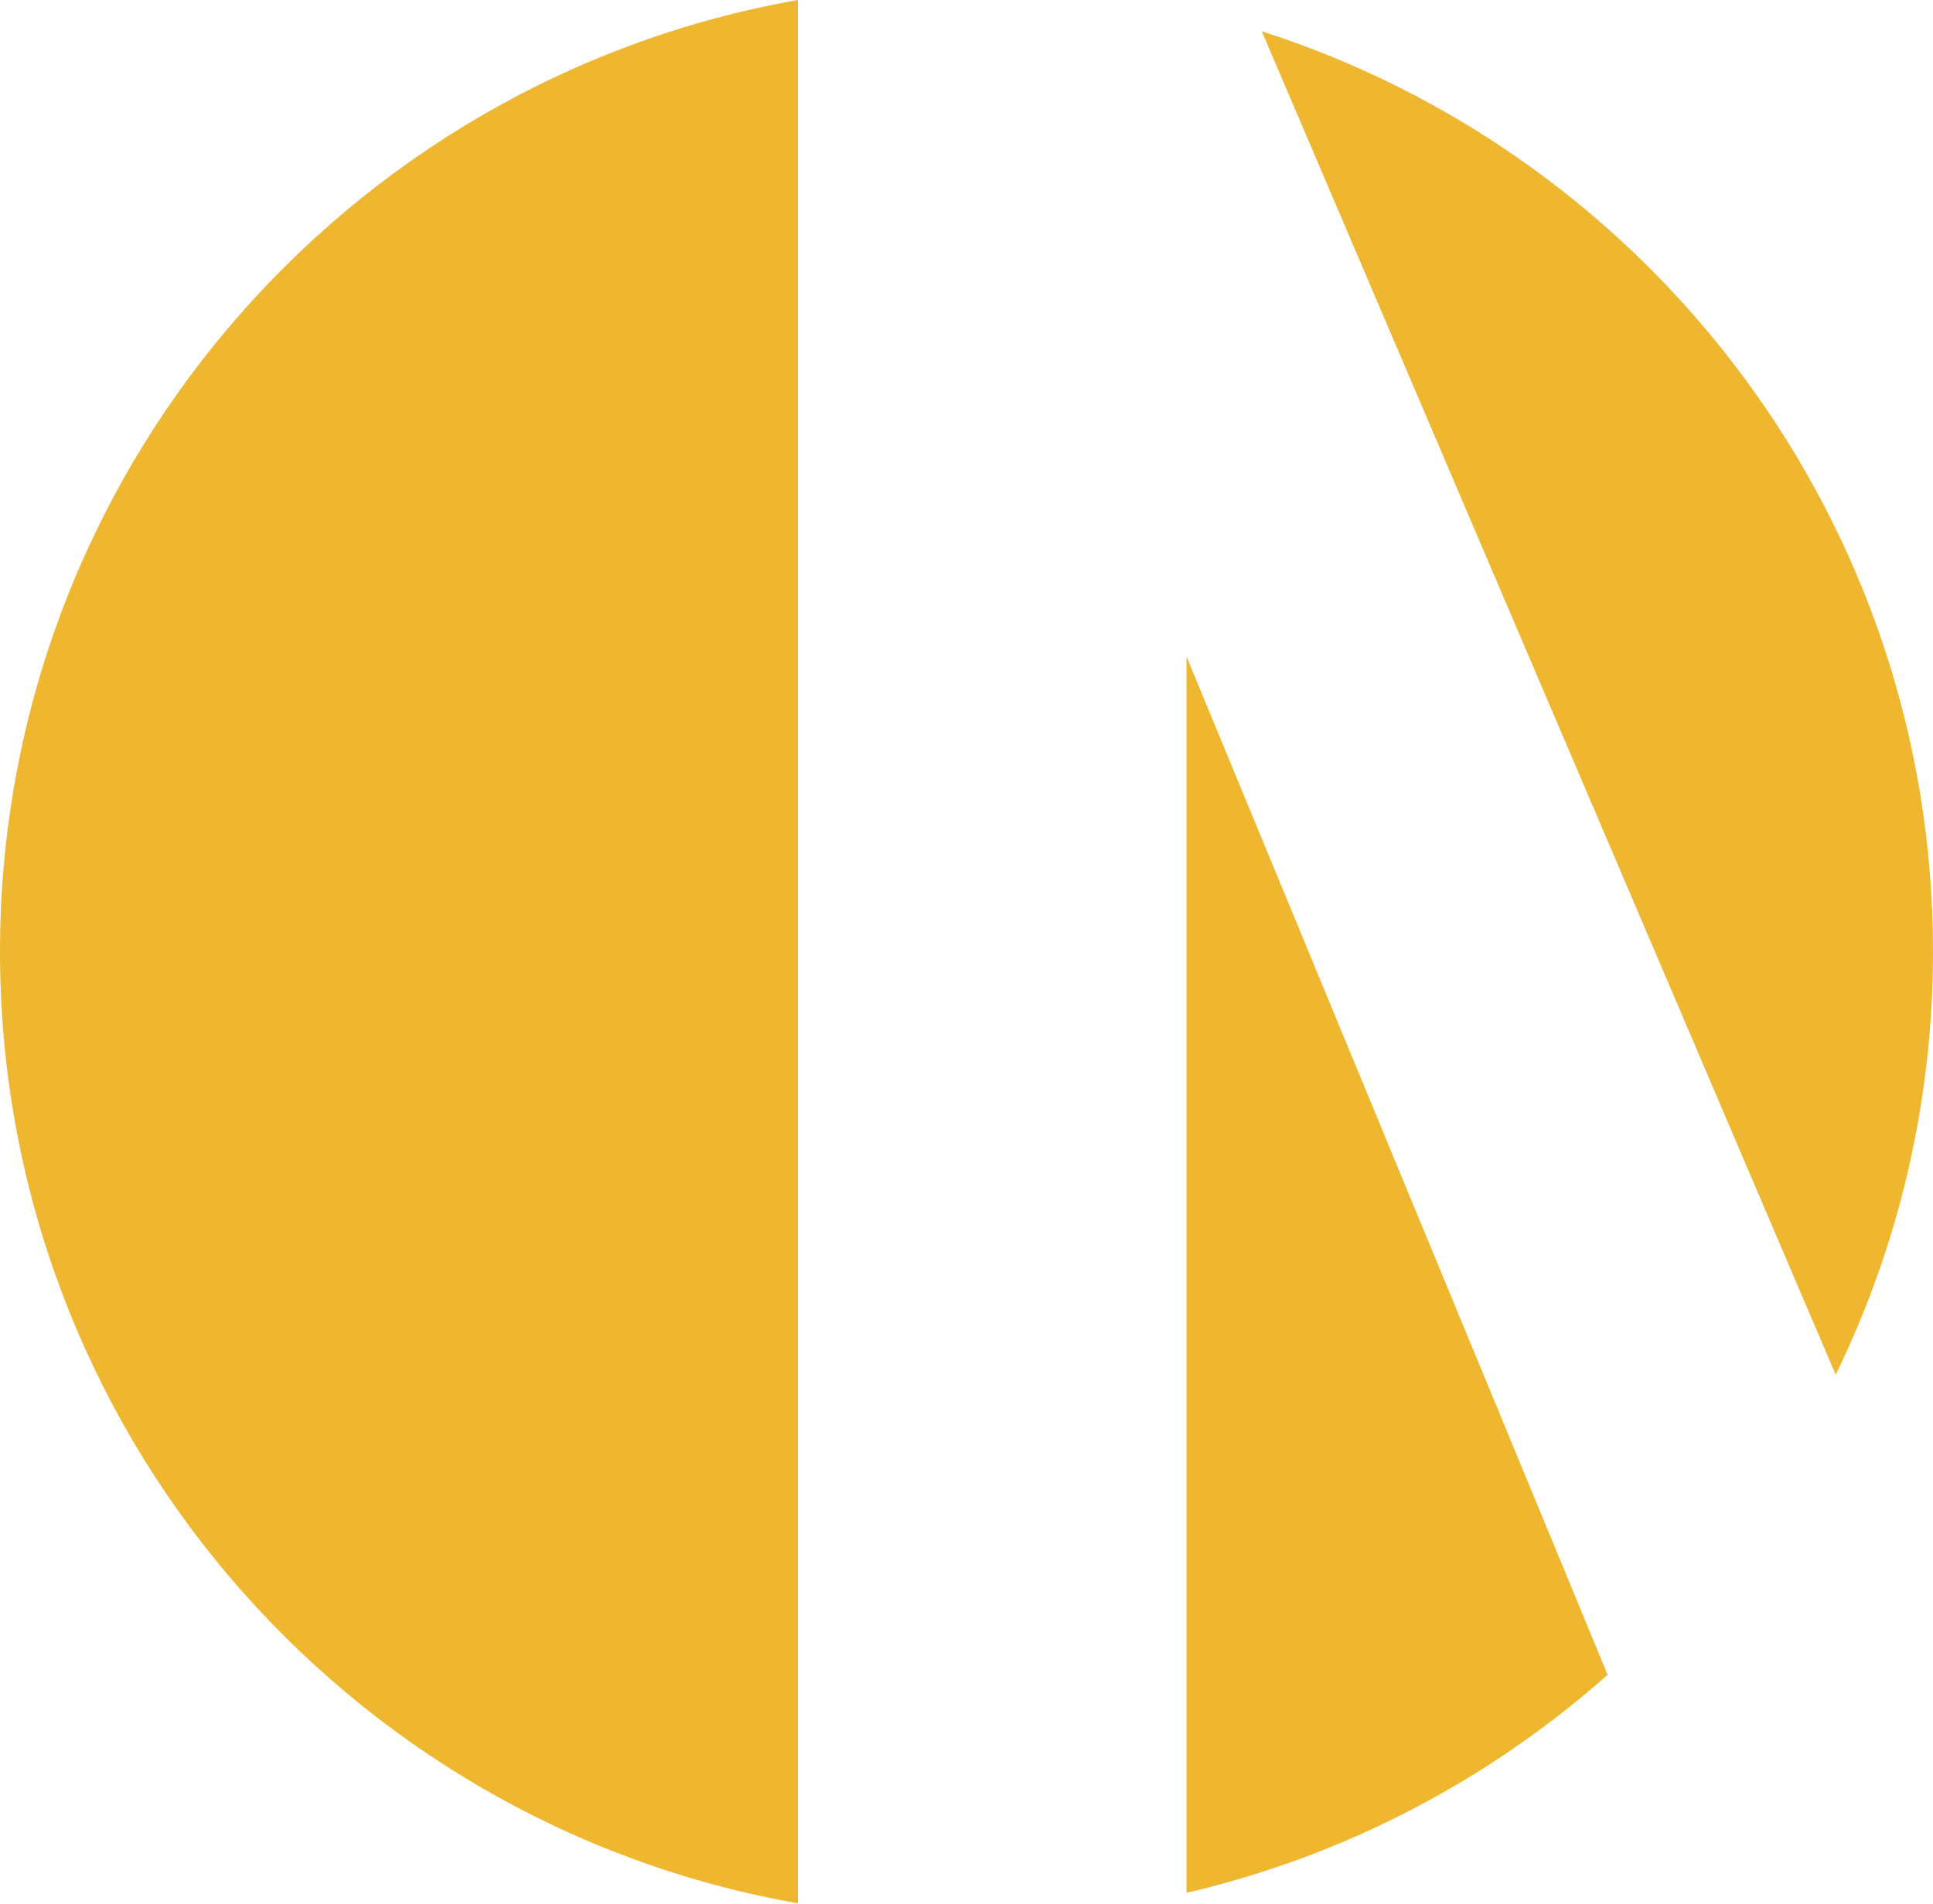 <svg xmlns="http://www.w3.org/2000/svg" width="409" height="403" fill="none"><path fill="#EFB72F" fill-rule="evenodd" d="M388.41 290.936c13.189-27.041 20.59-57.423 20.59-89.534 0-91.154-59.639-168.378-142.026-194.782L388.41 290.936zm-48.256 63.499L251.045 138.93v261.651c33.653-7.833 64.116-23.975 89.109-46.146zM168.84 402.803C72.898 385.932 0 302.18 0 201.402 0 100.623 72.898 16.872 168.84 0v402.803z" clip-rule="evenodd"/></svg>
